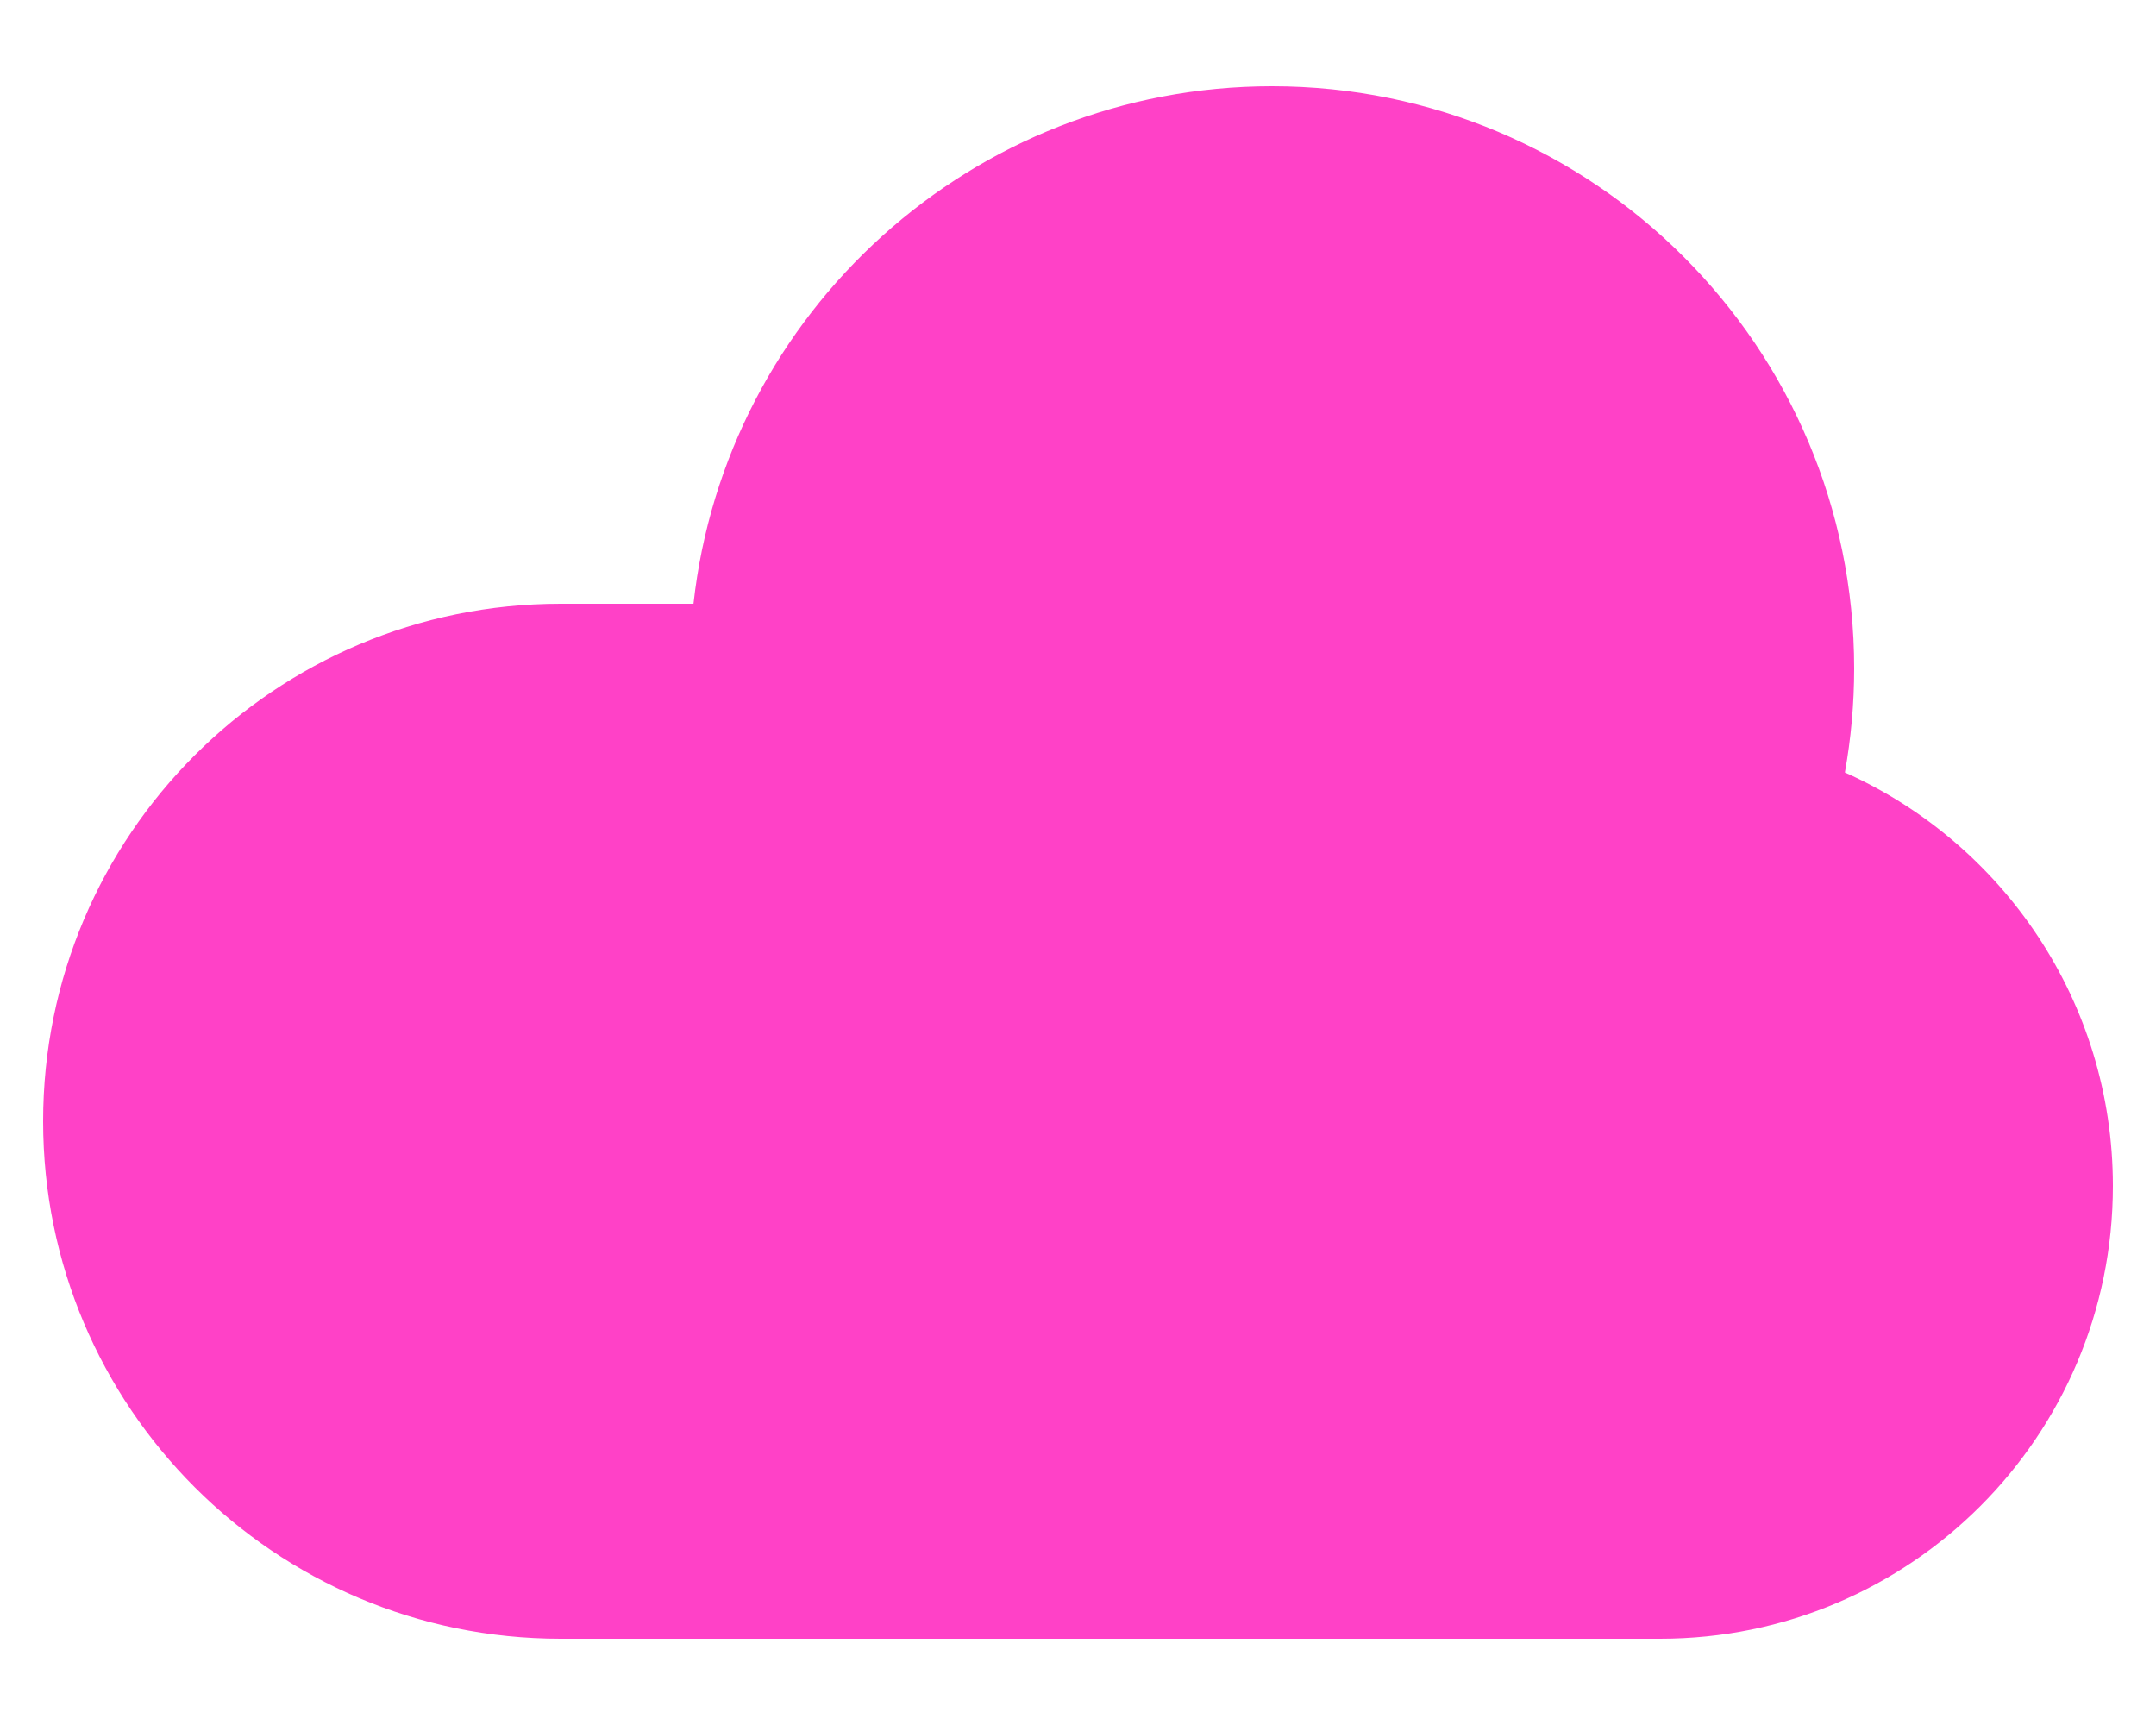 <svg width="20" height="16" viewBox="0 0 20 16" fill="none" xmlns="http://www.w3.org/2000/svg">
<path fill-rule="evenodd" clip-rule="evenodd" d="M5.2 15.2H10H15.4C17.72 15.2 19.6 13.32 19.6 11C19.6 9.291 18.579 7.82 17.114 7.165C17.17 6.852 17.2 6.529 17.2 6.2C17.2 3.218 14.782 0.8 11.8 0.8C9.02 0.8 6.731 2.9 6.433 5.6H5.2C2.549 5.6 0.4 7.749 0.4 10.4C0.4 13.051 2.549 15.2 5.2 15.2Z" fill="#FF41C7"/>
</svg>
